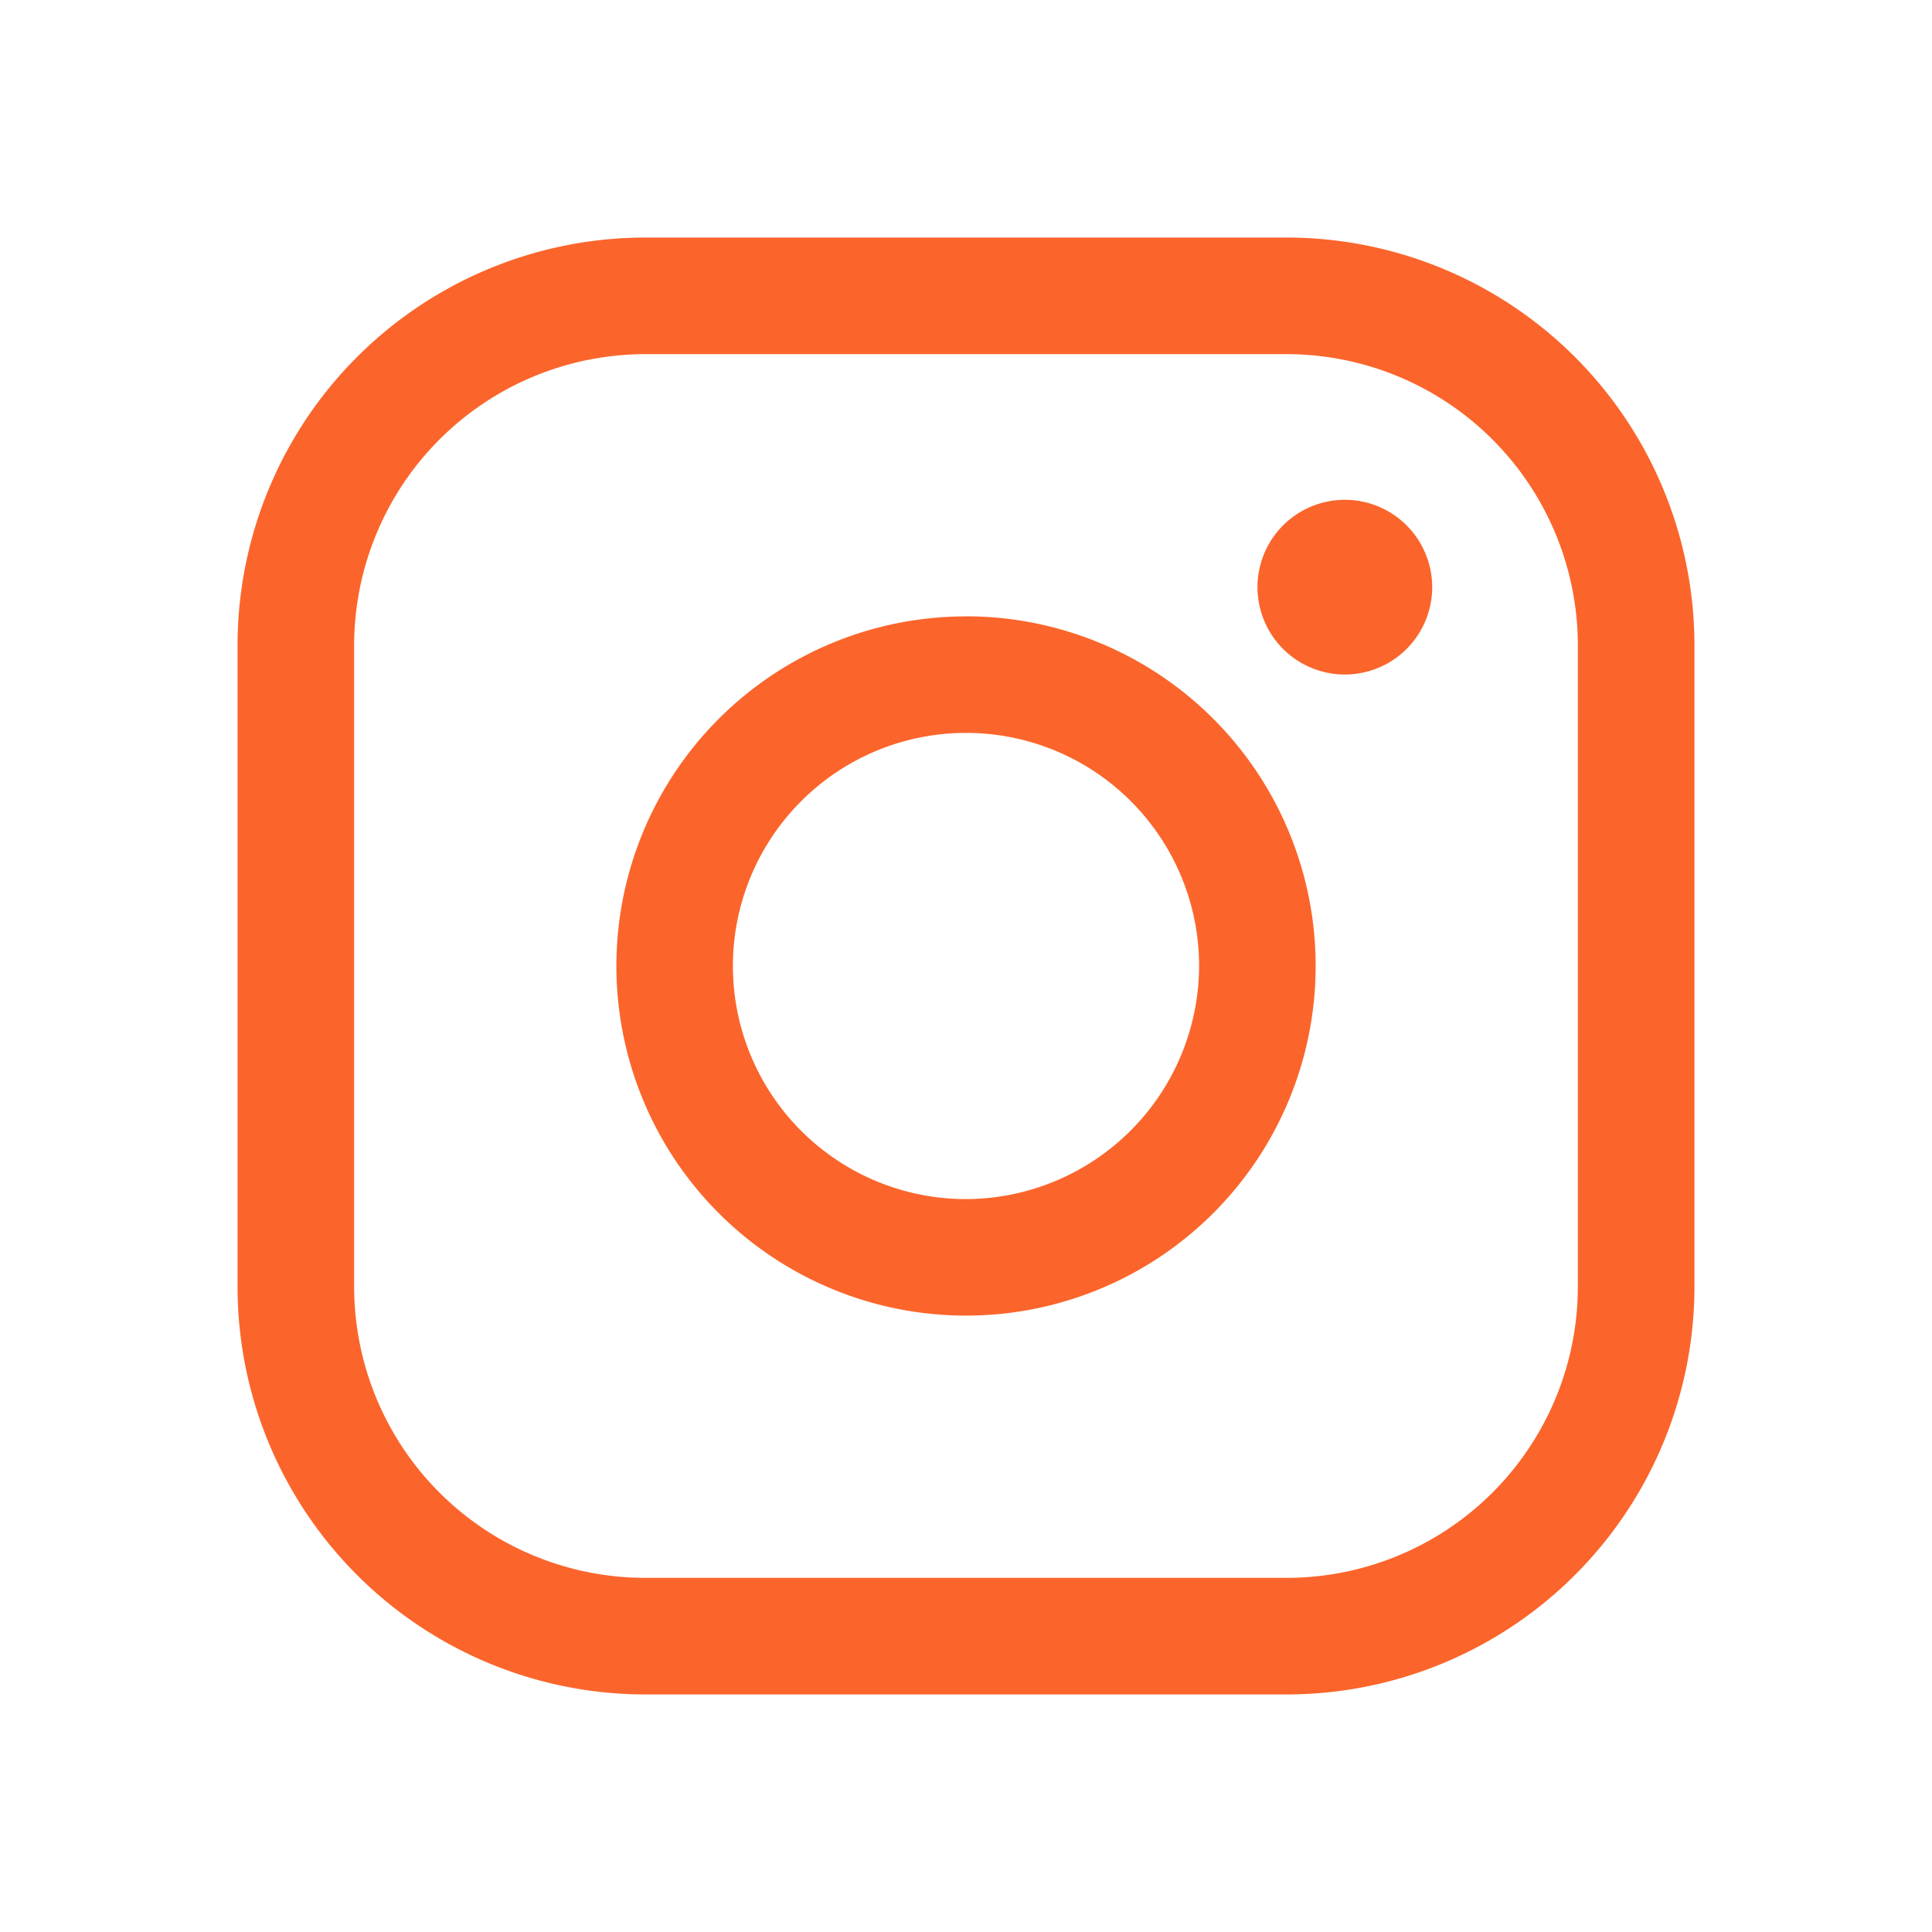 <svg width="23" height="23" fill="none" xmlns="http://www.w3.org/2000/svg"><path d="M11.5 7.338a4.162 4.162 0 1 0 0 8.324 4.162 4.162 0 0 0 0-8.325Zm0 6.937a2.775 2.775 0 1 1 2.775-2.775 2.784 2.784 0 0 1-2.775 2.775Zm3.816-11.447H7.684a4.856 4.856 0 0 0-4.856 4.856v7.632a4.856 4.856 0 0 0 4.856 4.856h7.632a4.856 4.856 0 0 0 4.856-4.856V7.684a4.856 4.856 0 0 0-4.856-4.856Zm3.468 12.488a3.468 3.468 0 0 1-3.468 3.468H7.684a3.467 3.467 0 0 1-3.468-3.468V7.684a3.469 3.469 0 0 1 3.468-3.468h7.632a3.47 3.47 0 0 1 3.468 3.468v7.632ZM17.05 6.99a1.04 1.04 0 1 1-2.08 0 1.04 1.04 0 0 1 2.08 0Z" fill="#FB652B"/></svg>